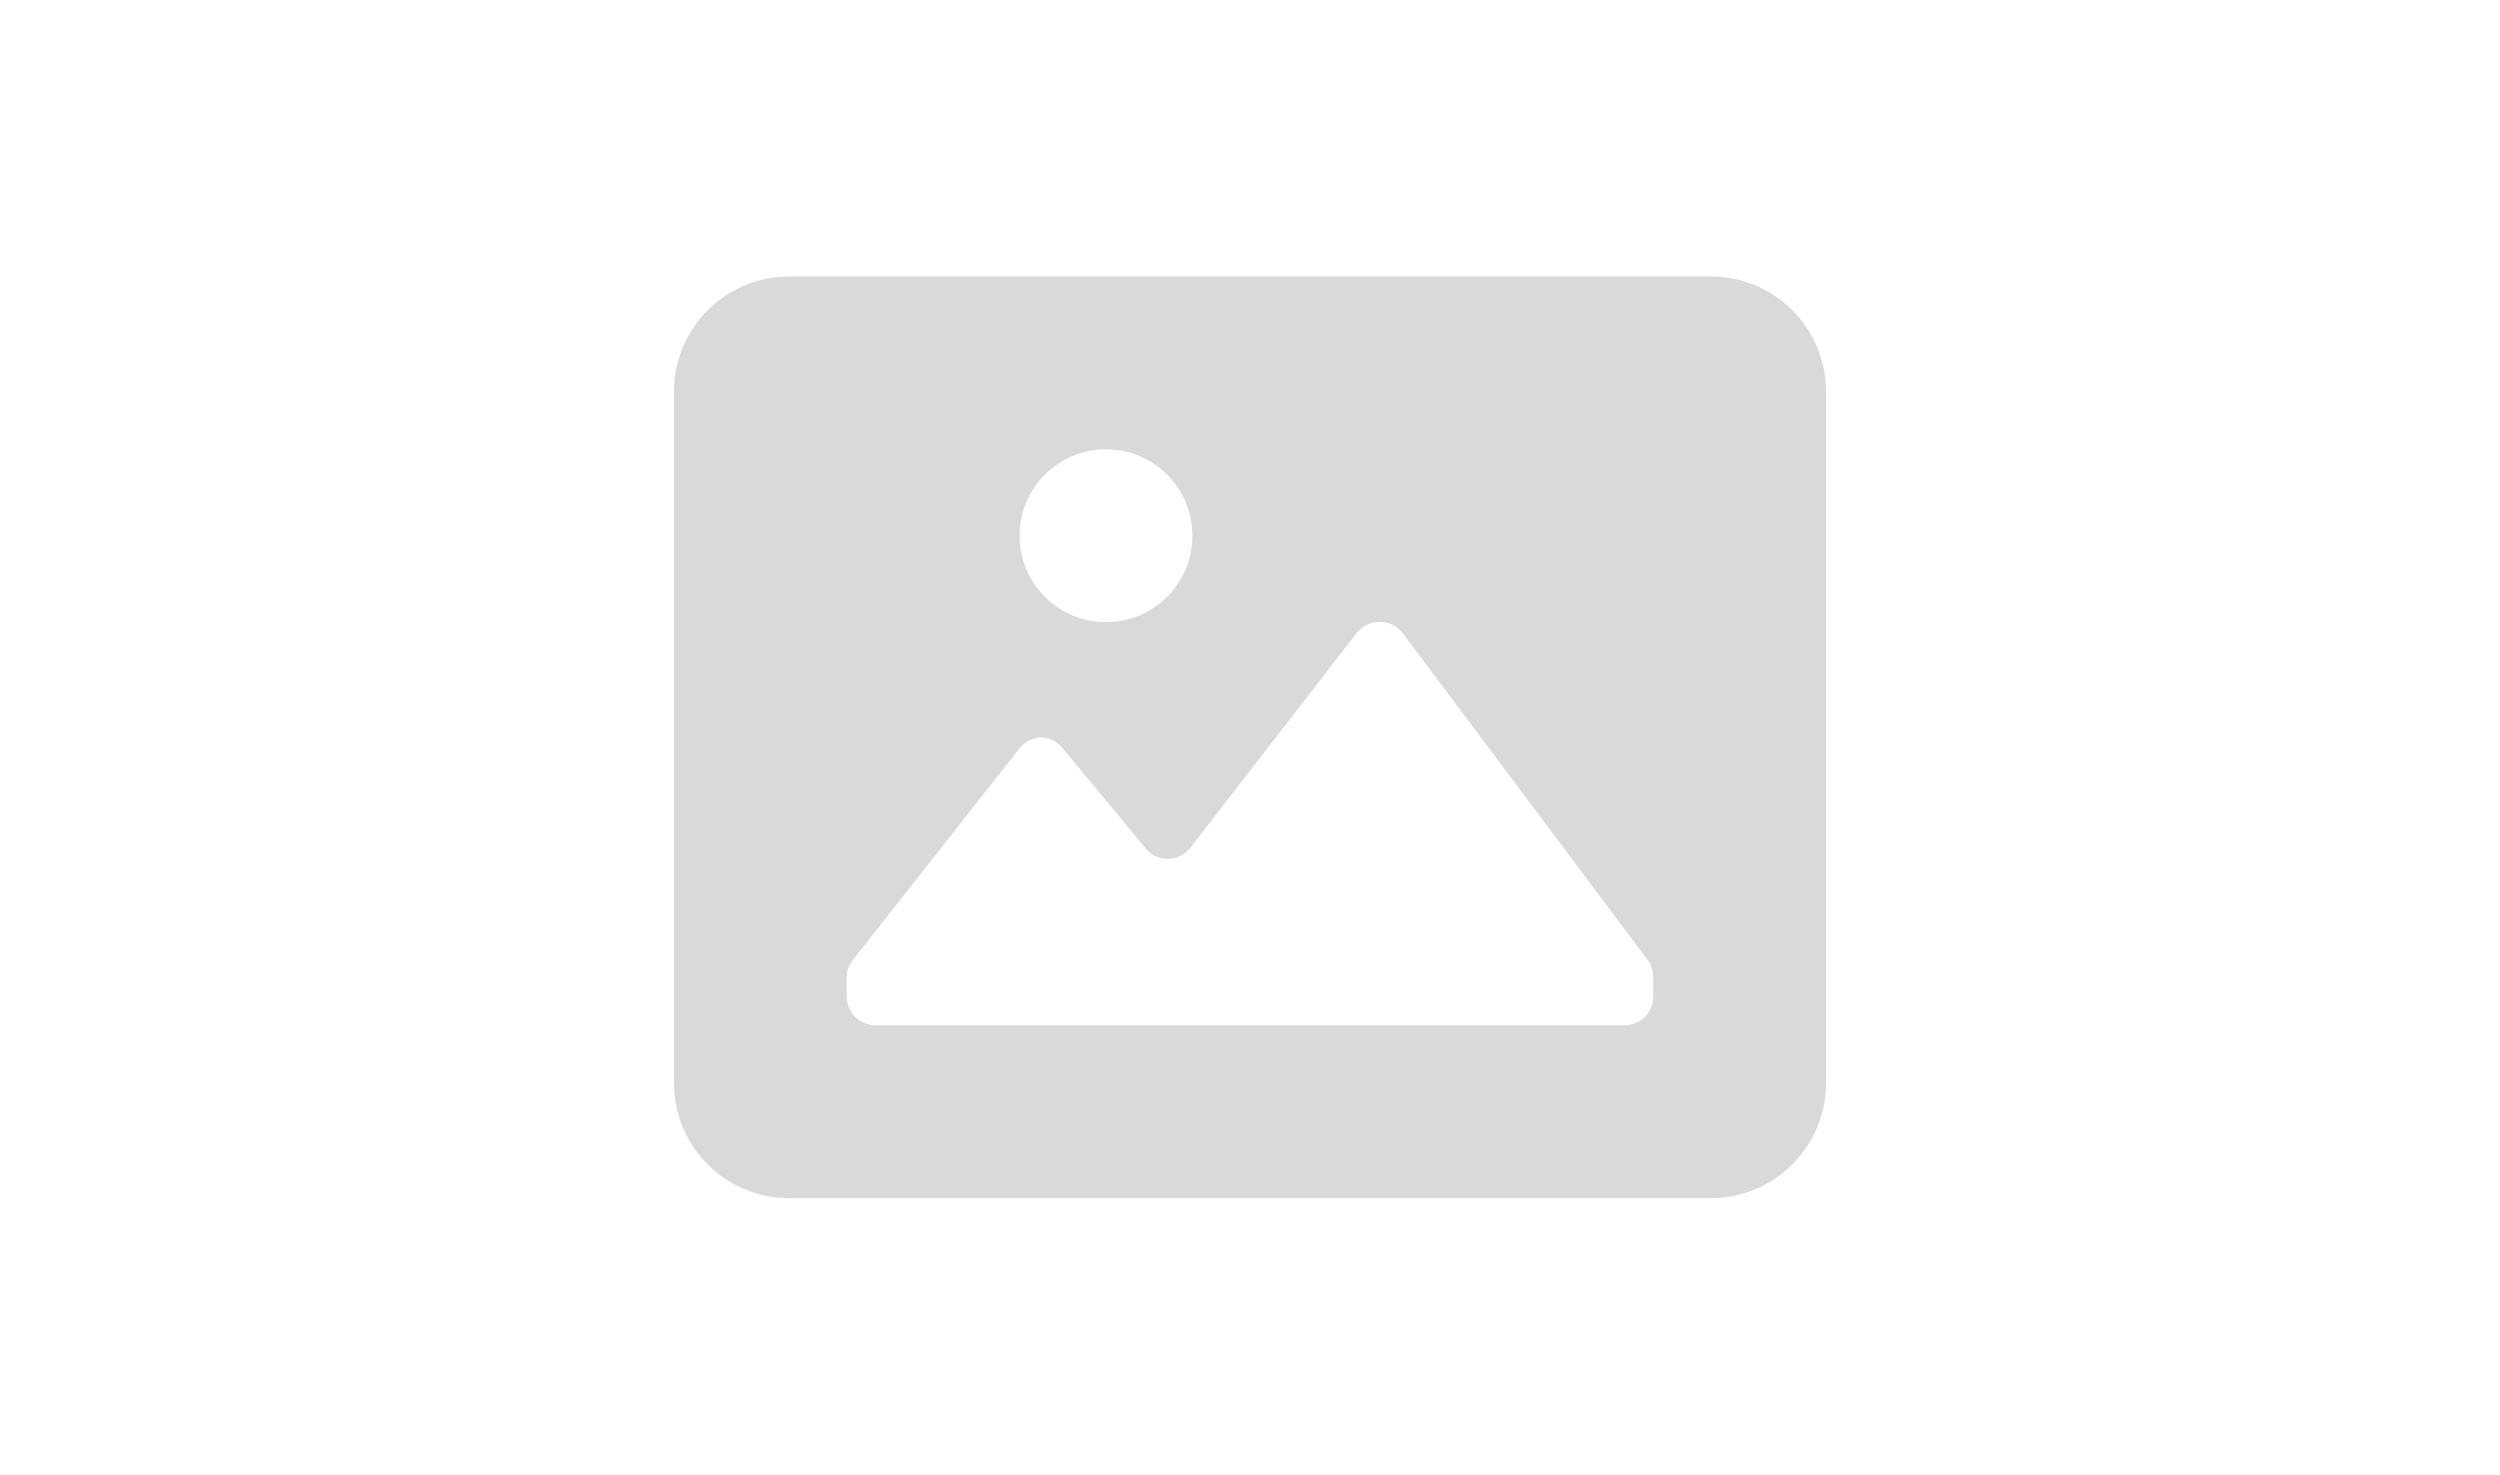 <svg width="434" height="256" viewBox="0 0 434 256" fill="none" xmlns="http://www.w3.org/2000/svg">
<g clip-path="url(#clip0_22_112)">
<path fill-rule="evenodd" clip-rule="evenodd" d="M317 68C317 56.954 308.046 48 297 48H137C125.954 48 117 56.954 117 68V188C117 199.046 125.954 208 137 208H297C308.046 208 317 199.046 317 188V68ZM192 78C200.284 78 207 84.716 207 93C207 101.284 200.284 108 192 108C183.716 108 177 101.284 177 93C177 84.716 183.716 78 192 78ZM282 178C284.761 178 287 175.762 287 173V169.6C286.993 168.519 286.643 167.469 286 166.6L243.5 109.9C242.533 108.677 241.059 107.964 239.5 107.964C237.941 107.964 236.467 108.677 235.5 109.9L206.7 147.1C205.746 148.347 204.27 149.085 202.7 149.1C201.227 149.102 199.832 148.441 198.9 147.3L184.4 129.8C183.437 128.644 182.005 127.983 180.5 128C179.127 128.144 177.868 128.827 177 129.9L148.1 166.6C147.387 167.437 146.996 168.501 147 169.6V173C147 175.762 149.239 178 152 178H282Z" fill="black" fill-opacity="0.15"/>
</g>
<defs>
<clipPath id="clip0_22_112">
<rect width="434" height="256" fill="white"/>
</clipPath>
</defs>
</svg>
